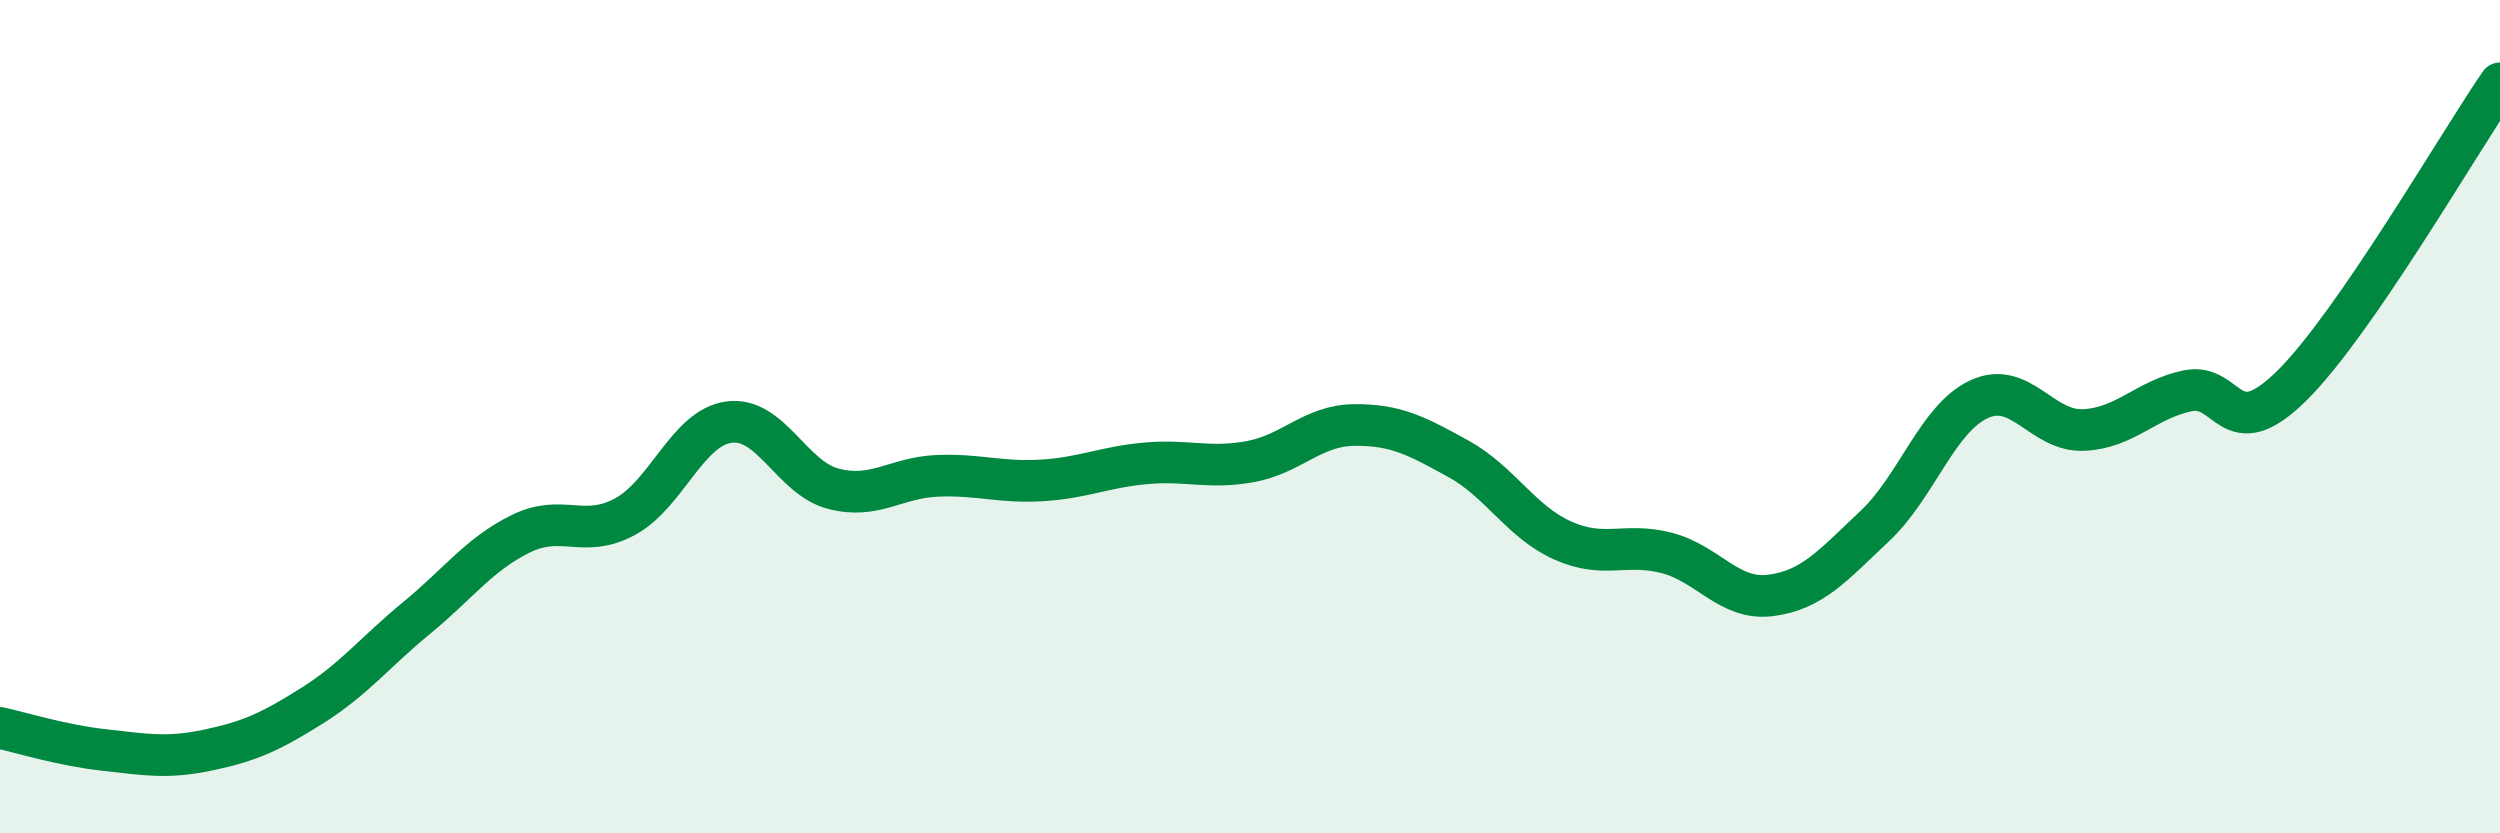 
    <svg width="60" height="20" viewBox="0 0 60 20" xmlns="http://www.w3.org/2000/svg">
      <path
        d="M 0,17.47 C 0.5,17.58 1.5,17.89 2.5,18 C 3.5,18.11 4,18.21 5,18 C 6,17.79 6.5,17.56 7.5,16.93 C 8.5,16.3 9,15.65 10,14.83 C 11,14.01 11.5,13.3 12.5,12.81 C 13.5,12.32 14,12.94 15,12.4 C 16,11.86 16.5,10.26 17.5,10.13 C 18.5,10 19,11.47 20,11.73 C 21,11.99 21.5,11.46 22.5,11.42 C 23.5,11.38 24,11.59 25,11.53 C 26,11.47 26.5,11.21 27.5,11.12 C 28.5,11.03 29,11.26 30,11.08 C 31,10.9 31.5,10.21 32.5,10.2 C 33.5,10.19 34,10.46 35,11.01 C 36,11.56 36.5,12.52 37.5,12.97 C 38.5,13.42 39,13.01 40,13.27 C 41,13.53 41.5,14.42 42.5,14.29 C 43.5,14.16 44,13.56 45,12.62 C 46,11.68 46.5,10.04 47.5,9.58 C 48.5,9.12 49,10.36 50,10.32 C 51,10.28 51.5,9.59 52.5,9.38 C 53.5,9.17 53.5,10.74 55,9.26 C 56.5,7.78 59,3.45 60,2L60 20L0 20Z"
        fill="#008740"
        opacity="0.1"
        stroke-linecap="round"
        stroke-linejoin="round"
      />
      <path
        d="M 0,17.47 C 0.5,17.58 1.5,17.89 2.5,18 C 3.5,18.11 4,18.21 5,18 C 6,17.79 6.5,17.56 7.5,16.93 C 8.5,16.3 9,15.65 10,14.83 C 11,14.01 11.5,13.3 12.5,12.81 C 13.5,12.32 14,12.94 15,12.4 C 16,11.86 16.5,10.26 17.5,10.13 C 18.5,10 19,11.47 20,11.73 C 21,11.99 21.5,11.46 22.5,11.42 C 23.5,11.38 24,11.59 25,11.53 C 26,11.47 26.5,11.21 27.5,11.12 C 28.5,11.03 29,11.26 30,11.08 C 31,10.9 31.5,10.21 32.5,10.2 C 33.5,10.19 34,10.46 35,11.01 C 36,11.56 36.5,12.52 37.5,12.97 C 38.5,13.42 39,13.01 40,13.27 C 41,13.53 41.5,14.42 42.5,14.29 C 43.5,14.16 44,13.56 45,12.62 C 46,11.68 46.5,10.04 47.5,9.58 C 48.5,9.12 49,10.36 50,10.32 C 51,10.28 51.5,9.59 52.5,9.38 C 53.5,9.17 53.5,10.74 55,9.26 C 56.5,7.78 59,3.45 60,2"
        stroke="#008740"
        stroke-width="1"
        fill="none"
        stroke-linecap="round"
        stroke-linejoin="round"
      />
    </svg>
  